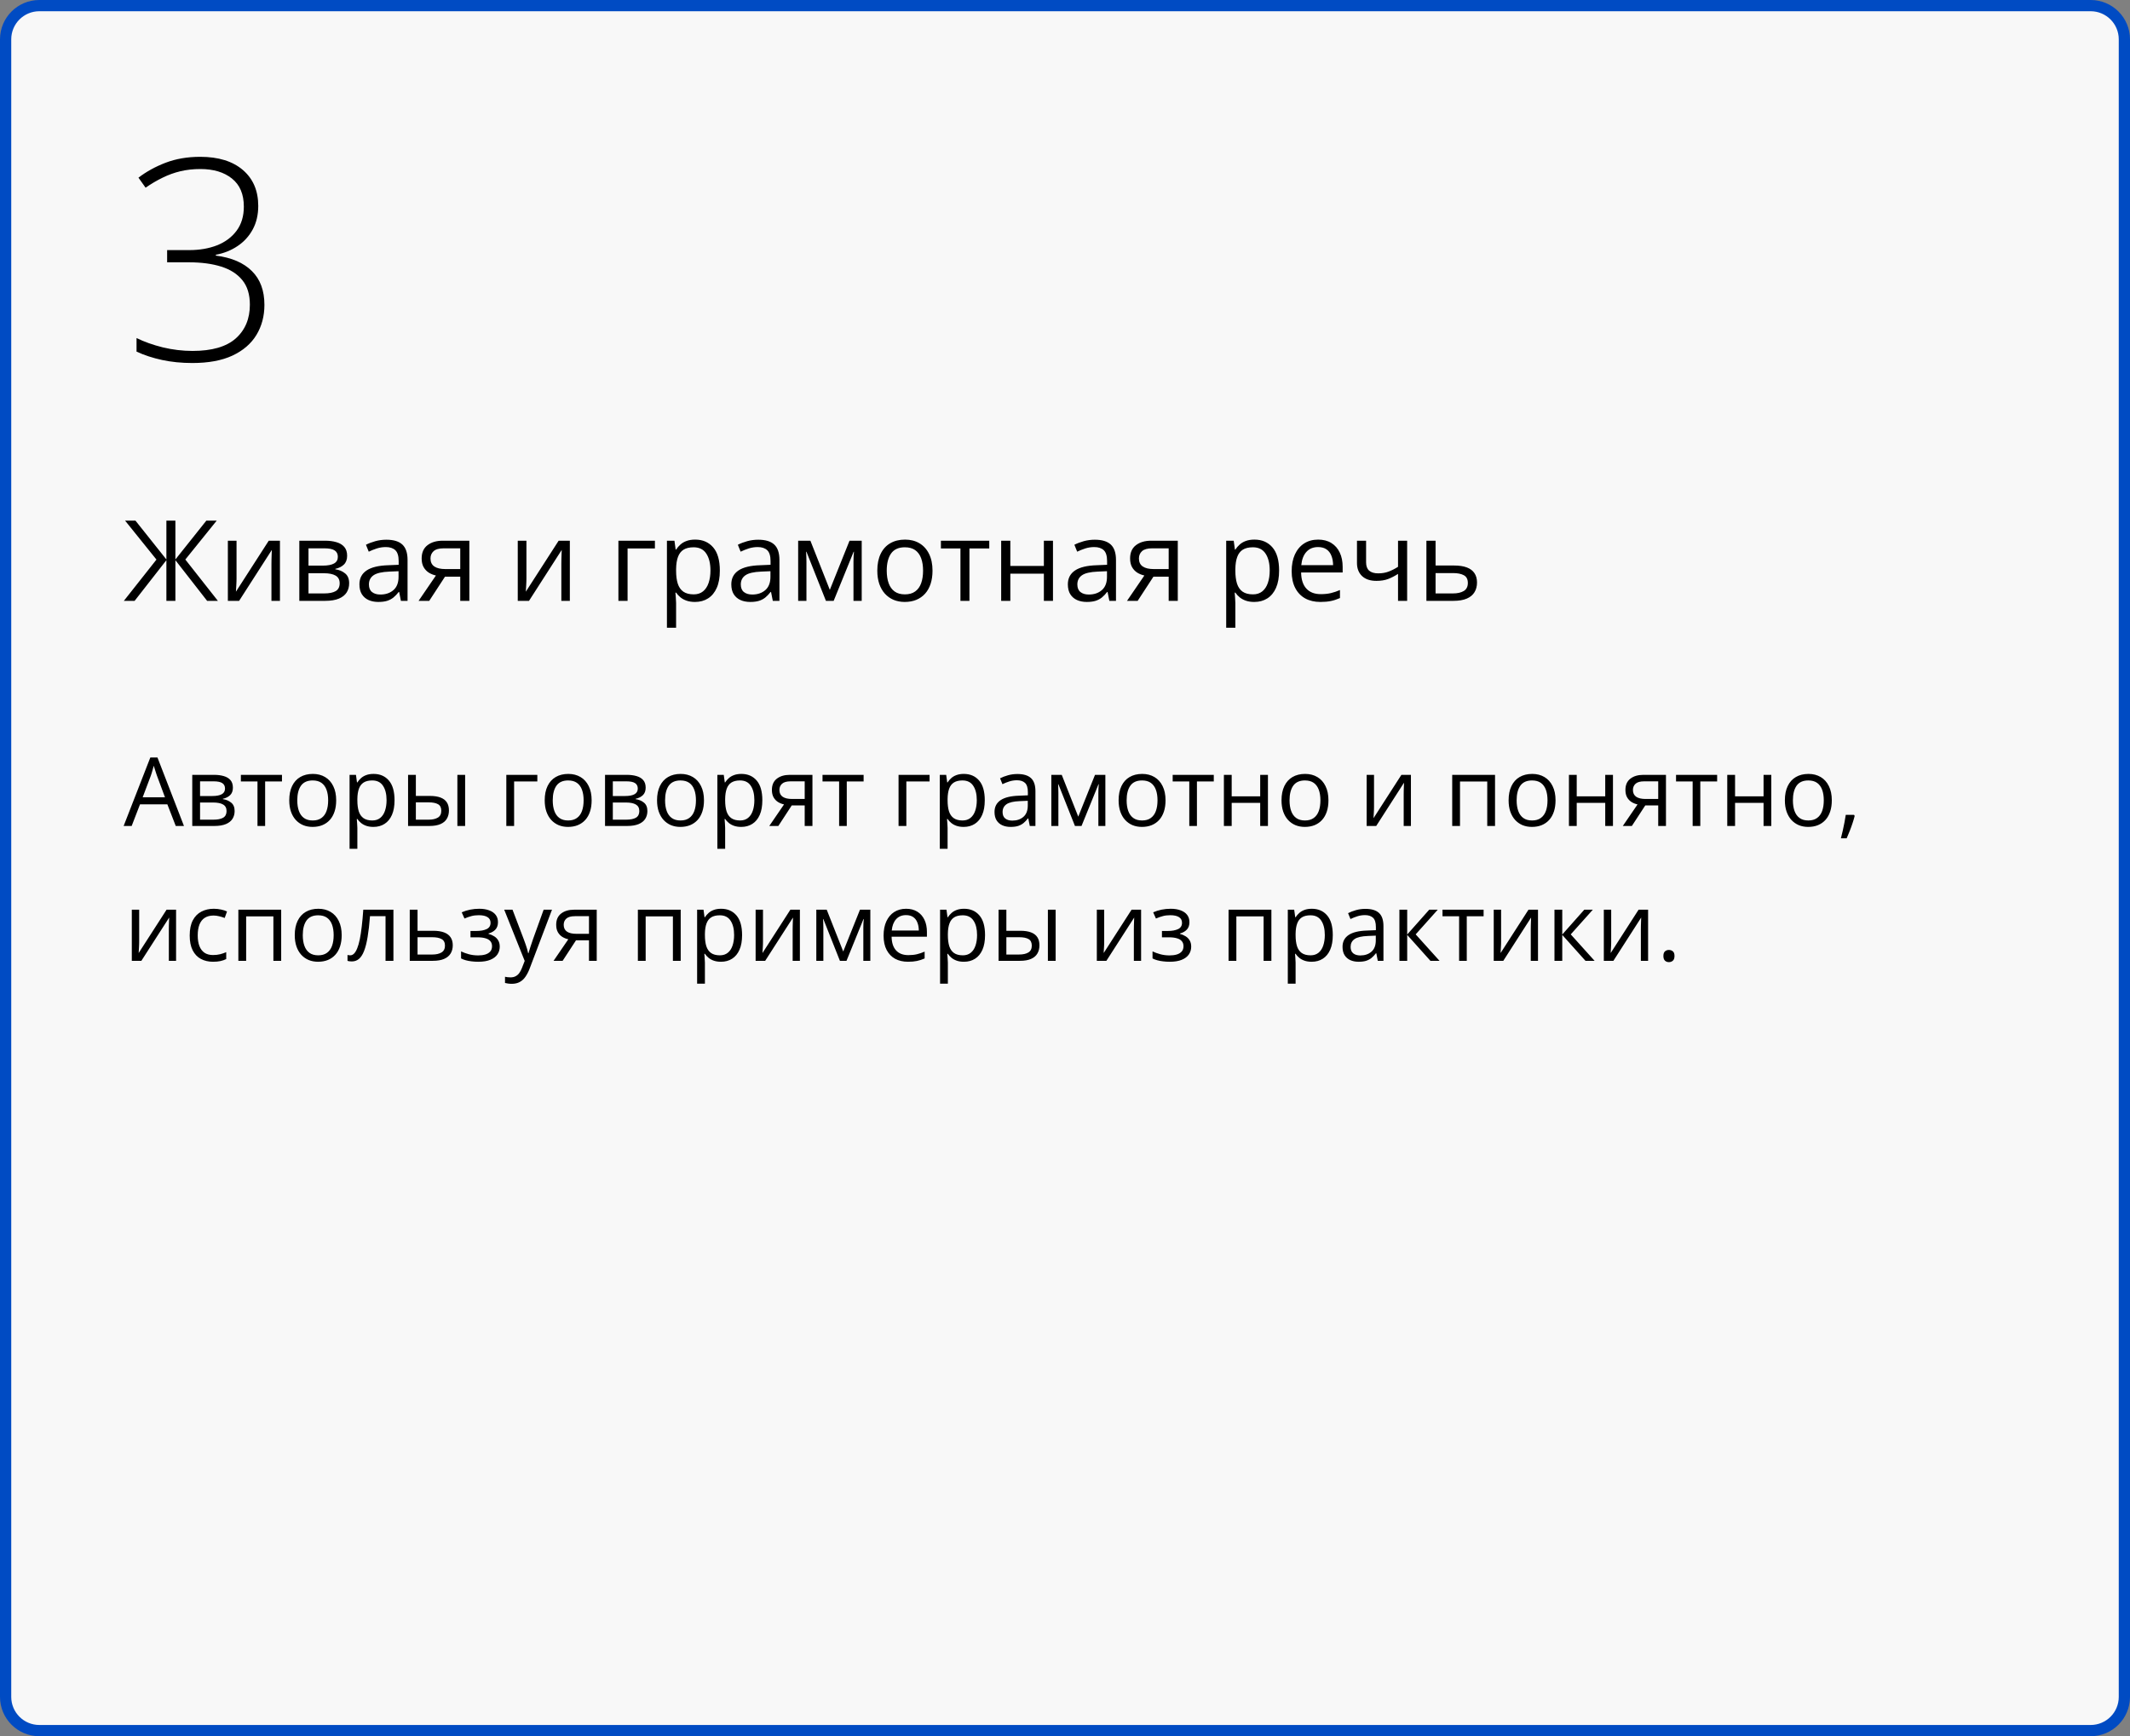 <?xml version="1.0" encoding="UTF-8"?> <svg xmlns="http://www.w3.org/2000/svg" width="379" height="309" viewBox="0 0 379 309" fill="none"><rect x="0" y="0" width="379" height="309" fill="#808080" stroke="none"/><path d="M372 1C375.314 1 378 3.686 378 7V302C378 305.314 375.314 308 372 308H7C3.686 308 1 305.314 1 302V7C1 3.686 3.686 1 7 1H372Z" fill="#F8F8F8" stroke="#004BC3" stroke-width="2" stroke-linejoin="round"></path><path d="M31.272 147L29.778 143.148H24.914L23.428 147H22L26.748 134.814H28.018L32.733 147H31.272ZM29.355 141.895L27.935 138.068C27.902 137.969 27.846 137.806 27.769 137.579C27.697 137.352 27.622 137.117 27.545 136.873C27.467 136.63 27.404 136.433 27.354 136.284C27.299 136.511 27.238 136.737 27.171 136.964C27.11 137.186 27.05 137.393 26.989 137.587C26.928 137.775 26.875 137.936 26.831 138.068L25.387 141.895H29.355ZM41.44 140.185C41.44 140.755 41.274 141.201 40.942 141.521C40.61 141.837 40.181 142.05 39.656 142.161V142.227C40.226 142.305 40.715 142.509 41.125 142.841C41.54 143.168 41.748 143.669 41.748 144.344C41.748 144.864 41.623 145.323 41.374 145.722C41.125 146.12 40.735 146.433 40.204 146.66C39.672 146.887 38.981 147 38.128 147H34.21V137.902H38.095C38.748 137.902 39.324 137.977 39.822 138.126C40.325 138.27 40.721 138.508 41.009 138.84C41.297 139.172 41.44 139.621 41.44 140.185ZM40.312 144.344C40.312 143.807 40.107 143.42 39.697 143.182C39.293 142.944 38.704 142.825 37.929 142.825H35.597V145.879H37.962C38.726 145.879 39.307 145.763 39.706 145.531C40.109 145.293 40.312 144.897 40.312 144.344ZM40.038 140.343C40.038 139.911 39.88 139.59 39.565 139.38C39.249 139.164 38.732 139.056 38.012 139.056H35.597V141.671H37.772C38.519 141.671 39.083 141.563 39.465 141.347C39.847 141.131 40.038 140.797 40.038 140.343ZM50.173 139.073H47.176V147H45.815V139.073H42.86V137.902H50.173V139.073ZM59.818 142.435C59.818 143.182 59.721 143.848 59.528 144.435C59.334 145.022 59.055 145.517 58.69 145.921C58.324 146.325 57.882 146.635 57.361 146.851C56.847 147.061 56.263 147.166 55.61 147.166C55.001 147.166 54.442 147.061 53.933 146.851C53.429 146.635 52.992 146.325 52.622 145.921C52.256 145.517 51.971 145.022 51.767 144.435C51.567 143.848 51.468 143.182 51.468 142.435C51.468 141.438 51.637 140.592 51.974 139.895C52.312 139.192 52.793 138.658 53.419 138.292C54.049 137.922 54.799 137.736 55.668 137.736C56.498 137.736 57.223 137.922 57.843 138.292C58.468 138.663 58.952 139.2 59.295 139.903C59.644 140.6 59.818 141.444 59.818 142.435ZM52.895 142.435C52.895 143.165 52.992 143.799 53.186 144.335C53.38 144.872 53.678 145.287 54.083 145.581C54.486 145.874 55.007 146.021 55.643 146.021C56.274 146.021 56.791 145.874 57.195 145.581C57.605 145.287 57.906 144.872 58.1 144.335C58.294 143.799 58.391 143.165 58.391 142.435C58.391 141.71 58.294 141.084 58.1 140.559C57.906 140.027 57.608 139.618 57.204 139.33C56.8 139.042 56.277 138.898 55.635 138.898C54.688 138.898 53.994 139.211 53.551 139.836C53.114 140.462 52.895 141.328 52.895 142.435ZM66.476 137.736C67.61 137.736 68.515 138.126 69.19 138.907C69.865 139.687 70.203 140.86 70.203 142.426C70.203 143.461 70.048 144.33 69.738 145.033C69.428 145.736 68.991 146.267 68.426 146.626C67.867 146.986 67.206 147.166 66.442 147.166C65.961 147.166 65.538 147.102 65.172 146.975C64.807 146.848 64.495 146.676 64.234 146.46C63.974 146.245 63.758 146.009 63.587 145.755H63.487C63.504 145.971 63.523 146.231 63.545 146.535C63.573 146.84 63.587 147.105 63.587 147.332V151.067H62.201V137.902H63.338L63.52 139.247H63.587C63.764 138.97 63.98 138.719 64.234 138.492C64.489 138.259 64.799 138.077 65.164 137.944C65.535 137.806 65.972 137.736 66.476 137.736ZM66.235 138.898C65.604 138.898 65.095 139.02 64.707 139.264C64.326 139.507 64.046 139.872 63.869 140.359C63.692 140.841 63.598 141.447 63.587 142.177V142.443C63.587 143.212 63.67 143.862 63.836 144.394C64.007 144.925 64.287 145.329 64.674 145.605C65.067 145.882 65.593 146.021 66.251 146.021C66.816 146.021 67.286 145.868 67.663 145.564C68.039 145.26 68.318 144.836 68.501 144.294C68.689 143.746 68.783 143.118 68.783 142.41C68.783 141.336 68.573 140.484 68.152 139.853C67.737 139.217 67.098 138.898 66.235 138.898ZM72.61 147V137.902H73.996V141.654H76.486C77.261 141.654 77.897 141.751 78.395 141.945C78.899 142.139 79.273 142.426 79.516 142.808C79.76 143.19 79.881 143.663 79.881 144.228C79.881 144.792 79.76 145.282 79.516 145.697C79.278 146.112 78.902 146.433 78.387 146.66C77.878 146.887 77.214 147 76.395 147H72.61ZM73.996 145.879H76.262C76.948 145.879 77.496 145.758 77.906 145.514C78.315 145.271 78.52 144.864 78.52 144.294C78.52 143.735 78.329 143.348 77.947 143.132C77.565 142.91 77.018 142.8 76.304 142.8H73.996V145.879ZM81.384 147V137.902H82.762V147H81.384ZM95.611 137.902V139.073H91.478V147H90.091V137.902H95.611ZM105.273 142.435C105.273 143.182 105.177 143.848 104.983 144.435C104.789 145.022 104.51 145.517 104.145 145.921C103.779 146.325 103.337 146.635 102.816 146.851C102.302 147.061 101.718 147.166 101.065 147.166C100.456 147.166 99.897 147.061 99.388 146.851C98.885 146.635 98.447 146.325 98.077 145.921C97.711 145.517 97.426 145.022 97.222 144.435C97.022 143.848 96.923 143.182 96.923 142.435C96.923 141.438 97.092 140.592 97.429 139.895C97.767 139.192 98.248 138.658 98.874 138.292C99.504 137.922 100.254 137.736 101.123 137.736C101.953 137.736 102.678 137.922 103.298 138.292C103.923 138.663 104.407 139.2 104.75 139.903C105.099 140.6 105.273 141.444 105.273 142.435ZM98.351 142.435C98.351 143.165 98.447 143.799 98.641 144.335C98.835 144.872 99.134 145.287 99.538 145.581C99.942 145.874 100.462 146.021 101.098 146.021C101.729 146.021 102.246 145.874 102.65 145.581C103.06 145.287 103.361 144.872 103.555 144.335C103.749 143.799 103.846 143.165 103.846 142.435C103.846 141.71 103.749 141.084 103.555 140.559C103.361 140.027 103.063 139.618 102.659 139.33C102.255 139.042 101.732 138.898 101.09 138.898C100.144 138.898 99.449 139.211 99.006 139.836C98.569 140.462 98.351 141.328 98.351 142.435ZM114.886 140.185C114.886 140.755 114.72 141.201 114.388 141.521C114.056 141.837 113.627 142.05 113.101 142.161V142.227C113.671 142.305 114.161 142.509 114.57 142.841C114.985 143.168 115.193 143.669 115.193 144.344C115.193 144.864 115.068 145.323 114.819 145.722C114.57 146.12 114.18 146.433 113.649 146.66C113.118 146.887 112.426 147 111.574 147H107.656V137.902H111.541C112.194 137.902 112.769 137.977 113.267 138.126C113.771 138.27 114.166 138.508 114.454 138.84C114.742 139.172 114.886 139.621 114.886 140.185ZM113.757 144.344C113.757 143.807 113.552 143.42 113.143 143.182C112.739 142.944 112.149 142.825 111.375 142.825H109.042V145.879H111.408C112.171 145.879 112.752 145.763 113.151 145.531C113.555 145.293 113.757 144.897 113.757 144.344ZM113.483 140.343C113.483 139.911 113.325 139.59 113.01 139.38C112.694 139.164 112.177 139.056 111.458 139.056H109.042V141.671H111.217C111.964 141.671 112.528 141.563 112.91 141.347C113.292 141.131 113.483 140.797 113.483 140.343ZM125.262 142.435C125.262 143.182 125.165 143.848 124.971 144.435C124.778 145.022 124.498 145.517 124.133 145.921C123.768 146.325 123.325 146.635 122.805 146.851C122.29 147.061 121.706 147.166 121.053 147.166C120.444 147.166 119.886 147.061 119.376 146.851C118.873 146.635 118.436 146.325 118.065 145.921C117.7 145.517 117.415 145.022 117.21 144.435C117.011 143.848 116.911 143.182 116.911 142.435C116.911 141.438 117.08 140.592 117.417 139.895C117.755 139.192 118.236 138.658 118.862 138.292C119.493 137.922 120.243 137.736 121.111 137.736C121.941 137.736 122.666 137.922 123.286 138.292C123.911 138.663 124.396 139.2 124.739 139.903C125.087 140.6 125.262 141.444 125.262 142.435ZM118.339 142.435C118.339 143.165 118.436 143.799 118.629 144.335C118.823 144.872 119.122 145.287 119.526 145.581C119.93 145.874 120.45 146.021 121.086 146.021C121.717 146.021 122.235 145.874 122.639 145.581C123.048 145.287 123.35 144.872 123.543 144.335C123.737 143.799 123.834 143.165 123.834 142.435C123.834 141.71 123.737 141.084 123.543 140.559C123.35 140.027 123.051 139.618 122.647 139.33C122.243 139.042 121.72 138.898 121.078 138.898C120.132 138.898 119.437 139.211 118.995 139.836C118.557 140.462 118.339 141.328 118.339 142.435ZM131.919 137.736C133.053 137.736 133.958 138.126 134.633 138.907C135.308 139.687 135.646 140.86 135.646 142.426C135.646 143.461 135.491 144.33 135.181 145.033C134.871 145.736 134.434 146.267 133.87 146.626C133.311 146.986 132.649 147.166 131.886 147.166C131.404 147.166 130.981 147.102 130.616 146.975C130.25 146.848 129.938 146.676 129.678 146.46C129.418 146.245 129.202 146.009 129.03 145.755H128.931C128.947 145.971 128.967 146.231 128.989 146.535C129.016 146.84 129.03 147.105 129.03 147.332V151.067H127.644V137.902H128.781L128.964 139.247H129.03C129.207 138.97 129.423 138.719 129.678 138.492C129.932 138.259 130.242 138.077 130.607 137.944C130.978 137.806 131.415 137.736 131.919 137.736ZM131.678 138.898C131.047 138.898 130.538 139.02 130.151 139.264C129.769 139.507 129.49 139.872 129.312 140.359C129.135 140.841 129.041 141.447 129.03 142.177V142.443C129.03 143.212 129.113 143.862 129.279 144.394C129.451 144.925 129.73 145.329 130.118 145.605C130.511 145.882 131.036 146.021 131.695 146.021C132.259 146.021 132.73 145.868 133.106 145.564C133.482 145.26 133.762 144.836 133.944 144.294C134.132 143.746 134.227 143.118 134.227 142.41C134.227 141.336 134.016 140.484 133.596 139.853C133.181 139.217 132.542 138.898 131.678 138.898ZM138.493 147H136.883L139.506 143.165C139.124 143.082 138.77 142.941 138.443 142.742C138.117 142.537 137.851 142.257 137.646 141.903C137.447 141.549 137.348 141.109 137.348 140.583C137.348 139.709 137.638 139.045 138.219 138.591C138.806 138.132 139.578 137.902 140.535 137.902H144.561V147H143.183V143.348H140.875L138.493 147ZM138.684 140.592C138.684 141.134 138.878 141.538 139.265 141.804C139.653 142.064 140.206 142.194 140.925 142.194H143.183V139.056H140.685C139.976 139.056 139.464 139.2 139.149 139.488C138.839 139.77 138.684 140.138 138.684 140.592ZM153.667 139.073H150.67V147H149.309V139.073H146.354V137.902H153.667V139.073ZM165.404 137.902V139.073H161.271V147H159.884V137.902H165.404ZM171.497 137.736C172.632 137.736 173.536 138.126 174.211 138.907C174.887 139.687 175.224 140.86 175.224 142.426C175.224 143.461 175.069 144.33 174.759 145.033C174.449 145.736 174.012 146.267 173.448 146.626C172.889 146.986 172.228 147.166 171.464 147.166C170.982 147.166 170.559 147.102 170.194 146.975C169.829 146.848 169.516 146.676 169.256 146.46C168.996 146.245 168.78 146.009 168.608 145.755H168.509C168.525 145.971 168.545 146.231 168.567 146.535C168.595 146.84 168.608 147.105 168.608 147.332V151.067H167.222V137.902H168.359L168.542 139.247H168.608C168.785 138.97 169.001 138.719 169.256 138.492C169.51 138.259 169.82 138.077 170.186 137.944C170.556 137.806 170.993 137.736 171.497 137.736ZM171.256 138.898C170.625 138.898 170.116 139.02 169.729 139.264C169.347 139.507 169.068 139.872 168.891 140.359C168.714 140.841 168.619 141.447 168.608 142.177V142.443C168.608 143.212 168.691 143.862 168.857 144.394C169.029 144.925 169.308 145.329 169.696 145.605C170.089 145.882 170.614 146.021 171.273 146.021C171.837 146.021 172.308 145.868 172.684 145.564C173.06 145.26 173.34 144.836 173.522 144.294C173.711 143.746 173.805 143.118 173.805 142.41C173.805 141.336 173.594 140.484 173.174 139.853C172.759 139.217 172.12 138.898 171.256 138.898ZM181.035 137.753C182.119 137.753 182.924 137.996 183.45 138.483C183.976 138.97 184.239 139.748 184.239 140.816V147H183.234L182.969 145.655H182.902C182.648 145.987 182.382 146.267 182.105 146.494C181.829 146.715 181.508 146.884 181.143 147C180.783 147.111 180.34 147.166 179.814 147.166C179.261 147.166 178.769 147.069 178.337 146.875C177.911 146.682 177.573 146.389 177.324 145.996C177.081 145.603 176.959 145.105 176.959 144.501C176.959 143.594 177.319 142.897 178.038 142.41C178.757 141.923 179.853 141.657 181.325 141.613L182.894 141.546V140.99C182.894 140.204 182.725 139.654 182.388 139.338C182.05 139.023 181.574 138.865 180.96 138.865C180.484 138.865 180.03 138.934 179.599 139.073C179.167 139.211 178.757 139.374 178.37 139.562L177.947 138.517C178.356 138.306 178.827 138.126 179.358 137.977C179.889 137.828 180.448 137.753 181.035 137.753ZM182.877 142.518L181.491 142.576C180.357 142.62 179.557 142.805 179.092 143.132C178.627 143.458 178.395 143.92 178.395 144.518C178.395 145.038 178.553 145.423 178.868 145.672C179.184 145.921 179.601 146.045 180.122 146.045C180.93 146.045 181.591 145.821 182.105 145.373C182.62 144.925 182.877 144.252 182.877 143.356V142.518ZM196.682 137.902V147H195.437V141.073C195.437 140.83 195.442 140.583 195.453 140.334C195.47 140.08 195.489 139.825 195.511 139.571H195.461L192.44 147H191.27L188.323 139.571H188.273C188.29 139.825 188.301 140.08 188.306 140.334C188.317 140.583 188.323 140.846 188.323 141.123V147H187.069V137.902H188.92L191.859 145.34L194.839 137.902H196.682ZM207.39 142.435C207.39 143.182 207.293 143.848 207.099 144.435C206.905 145.022 206.626 145.517 206.261 145.921C205.896 146.325 205.453 146.635 204.933 146.851C204.418 147.061 203.834 147.166 203.181 147.166C202.572 147.166 202.014 147.061 201.504 146.851C201.001 146.635 200.564 146.325 200.193 145.921C199.828 145.517 199.543 145.022 199.338 144.435C199.139 143.848 199.039 143.182 199.039 142.435C199.039 141.438 199.208 140.592 199.545 139.895C199.883 139.192 200.364 138.658 200.99 138.292C201.621 137.922 202.37 137.736 203.239 137.736C204.069 137.736 204.794 137.922 205.414 138.292C206.039 138.663 206.524 139.2 206.867 139.903C207.215 140.6 207.39 141.444 207.39 142.435ZM200.467 142.435C200.467 143.165 200.564 143.799 200.757 144.335C200.951 144.872 201.25 145.287 201.654 145.581C202.058 145.874 202.578 146.021 203.214 146.021C203.845 146.021 204.363 145.874 204.767 145.581C205.176 145.287 205.478 144.872 205.671 144.335C205.865 143.799 205.962 143.165 205.962 142.435C205.962 141.71 205.865 141.084 205.671 140.559C205.478 140.027 205.179 139.618 204.775 139.33C204.371 139.042 203.848 138.898 203.206 138.898C202.26 138.898 201.565 139.211 201.123 139.836C200.685 140.462 200.467 141.328 200.467 142.435ZM215.973 139.073H212.976V147H211.615V139.073H208.66V137.902H215.973V139.073ZM219.16 137.902V141.721H224.232V137.902H225.61V147H224.232V142.891H219.16V147H217.774V137.902H219.16ZM236.376 142.435C236.376 143.182 236.279 143.848 236.085 144.435C235.892 145.022 235.612 145.517 235.247 145.921C234.882 146.325 234.439 146.635 233.919 146.851C233.404 147.061 232.82 147.166 232.167 147.166C231.559 147.166 231 147.061 230.491 146.851C229.987 146.635 229.55 146.325 229.179 145.921C228.814 145.517 228.529 145.022 228.324 144.435C228.125 143.848 228.025 143.182 228.025 142.435C228.025 141.438 228.194 140.592 228.532 139.895C228.869 139.192 229.351 138.658 229.976 138.292C230.607 137.922 231.357 137.736 232.226 137.736C233.056 137.736 233.781 137.922 234.4 138.292C235.026 138.663 235.51 139.2 235.853 139.903C236.202 140.6 236.376 141.444 236.376 142.435ZM229.453 142.435C229.453 143.165 229.55 143.799 229.744 144.335C229.937 144.872 230.236 145.287 230.64 145.581C231.044 145.874 231.564 146.021 232.201 146.021C232.832 146.021 233.349 145.874 233.753 145.581C234.162 145.287 234.464 144.872 234.658 144.335C234.851 143.799 234.948 143.165 234.948 142.435C234.948 141.71 234.851 141.084 234.658 140.559C234.464 140.027 234.165 139.618 233.761 139.33C233.357 139.042 232.834 138.898 232.192 138.898C231.246 138.898 230.552 139.211 230.109 139.836C229.672 140.462 229.453 141.328 229.453 142.435ZM244.486 137.902V143.622C244.486 143.732 244.483 143.876 244.478 144.053C244.472 144.225 244.464 144.41 244.453 144.609C244.442 144.803 244.431 144.991 244.419 145.174C244.414 145.351 244.406 145.498 244.395 145.614L249.358 137.902H251.052V147H249.765V141.422C249.765 141.245 249.768 141.018 249.773 140.741C249.779 140.465 249.787 140.193 249.798 139.928C249.809 139.657 249.818 139.446 249.823 139.297L244.876 147H243.174V137.902H244.486ZM266.018 137.902V147H264.632V139.089H259.784V147H258.398V137.902H266.018ZM276.784 142.435C276.784 143.182 276.687 143.848 276.494 144.435C276.3 145.022 276.021 145.517 275.655 145.921C275.29 146.325 274.847 146.635 274.327 146.851C273.812 147.061 273.229 147.166 272.576 147.166C271.967 147.166 271.408 147.061 270.899 146.851C270.395 146.635 269.958 146.325 269.587 145.921C269.222 145.517 268.937 145.022 268.732 144.435C268.533 143.848 268.434 143.182 268.434 142.435C268.434 141.438 268.602 140.592 268.94 139.895C269.278 139.192 269.759 138.658 270.384 138.292C271.015 137.922 271.765 137.736 272.634 137.736C273.464 137.736 274.189 137.922 274.809 138.292C275.434 138.663 275.918 139.2 276.261 139.903C276.61 140.6 276.784 141.444 276.784 142.435ZM269.861 142.435C269.861 143.165 269.958 143.799 270.152 144.335C270.346 144.872 270.644 145.287 271.048 145.581C271.452 145.874 271.972 146.021 272.609 146.021C273.24 146.021 273.757 145.874 274.161 145.581C274.571 145.287 274.872 144.872 275.066 144.335C275.26 143.799 275.356 143.165 275.356 142.435C275.356 141.71 275.26 141.084 275.066 140.559C274.872 140.027 274.573 139.618 274.169 139.33C273.765 139.042 273.243 138.898 272.601 138.898C271.654 138.898 270.96 139.211 270.517 139.836C270.08 140.462 269.861 141.328 269.861 142.435ZM280.553 137.902V141.721H285.625V137.902H287.002V147H285.625V142.891H280.553V147H279.167V137.902H280.553ZM290.364 147H288.754L291.377 143.165C290.995 143.082 290.641 142.941 290.314 142.742C289.988 142.537 289.722 142.257 289.518 141.903C289.318 141.549 289.219 141.109 289.219 140.583C289.219 139.709 289.509 139.045 290.09 138.591C290.677 138.132 291.449 137.902 292.406 137.902H296.432V147H295.054V143.348H292.747L290.364 147ZM290.555 140.592C290.555 141.134 290.749 141.538 291.136 141.804C291.524 142.064 292.077 142.194 292.796 142.194H295.054V139.056H292.556C291.847 139.056 291.335 139.2 291.02 139.488C290.71 139.77 290.555 140.138 290.555 140.592ZM305.538 139.073H302.542V147H301.18V139.073H298.225V137.902H305.538V139.073ZM308.726 137.902V141.721H313.797V137.902H315.175V147H313.797V142.891H308.726V147H307.339V137.902H308.726ZM325.941 142.435C325.941 143.182 325.845 143.848 325.651 144.435C325.457 145.022 325.178 145.517 324.812 145.921C324.447 146.325 324.005 146.635 323.484 146.851C322.97 147.061 322.386 147.166 321.733 147.166C321.124 147.166 320.565 147.061 320.056 146.851C319.553 146.635 319.115 146.325 318.745 145.921C318.379 145.517 318.094 145.022 317.89 144.435C317.69 143.848 317.591 143.182 317.591 142.435C317.591 141.438 317.76 140.592 318.097 139.895C318.435 139.192 318.916 138.658 319.542 138.292C320.172 137.922 320.922 137.736 321.791 137.736C322.621 137.736 323.346 137.922 323.966 138.292C324.591 138.663 325.075 139.2 325.418 139.903C325.767 140.6 325.941 141.444 325.941 142.435ZM319.019 142.435C319.019 143.165 319.115 143.799 319.309 144.335C319.503 144.872 319.802 145.287 320.206 145.581C320.61 145.874 321.13 146.021 321.766 146.021C322.397 146.021 322.914 145.874 323.318 145.581C323.728 145.287 324.029 144.872 324.223 144.335C324.417 143.799 324.514 143.165 324.514 142.435C324.514 141.71 324.417 141.084 324.223 140.559C324.029 140.027 323.731 139.618 323.327 139.33C322.923 139.042 322.4 138.898 321.758 138.898C320.812 138.898 320.117 139.211 319.674 139.836C319.237 140.462 319.019 141.328 319.019 142.435ZM329.901 145.024L330.009 145.215C329.909 145.619 329.782 146.051 329.627 146.51C329.478 146.97 329.312 147.429 329.129 147.888C328.952 148.353 328.772 148.787 328.589 149.191H327.56C327.676 148.749 327.79 148.281 327.9 147.789C328.011 147.302 328.111 146.82 328.199 146.344C328.293 145.863 328.368 145.423 328.423 145.024H329.901ZM24.764 161.902V167.622C24.764 167.732 24.761 167.876 24.756 168.053C24.75 168.225 24.742 168.41 24.731 168.609C24.72 168.803 24.709 168.991 24.698 169.174C24.692 169.351 24.684 169.498 24.673 169.614L29.637 161.902H31.33V171H30.044V165.422C30.044 165.245 30.046 165.018 30.052 164.741C30.057 164.465 30.066 164.193 30.077 163.928C30.088 163.657 30.096 163.446 30.102 163.297L25.154 171H23.453V161.902H24.764ZM37.904 171.166C37.085 171.166 36.363 170.997 35.738 170.66C35.112 170.322 34.626 169.807 34.277 169.116C33.928 168.424 33.754 167.552 33.754 166.501C33.754 165.4 33.937 164.5 34.302 163.803C34.672 163.1 35.182 162.58 35.829 162.243C36.477 161.905 37.213 161.736 38.037 161.736C38.491 161.736 38.928 161.783 39.349 161.877C39.775 161.966 40.123 162.079 40.395 162.218L39.98 163.372C39.703 163.261 39.382 163.161 39.017 163.073C38.657 162.984 38.319 162.94 38.004 162.94C37.373 162.94 36.847 163.076 36.427 163.347C36.012 163.618 35.699 164.016 35.489 164.542C35.284 165.068 35.182 165.715 35.182 166.484C35.182 167.22 35.281 167.848 35.48 168.369C35.685 168.889 35.987 169.287 36.385 169.564C36.789 169.835 37.293 169.971 37.896 169.971C38.377 169.971 38.812 169.921 39.199 169.821C39.587 169.716 39.938 169.594 40.253 169.456V170.685C39.949 170.84 39.609 170.958 39.232 171.042C38.862 171.125 38.419 171.166 37.904 171.166ZM50.032 161.902V171H48.645V163.089H43.798V171H42.412V161.902H50.032ZM60.798 166.435C60.798 167.182 60.701 167.848 60.507 168.435C60.314 169.022 60.034 169.517 59.669 169.921C59.304 170.325 58.861 170.635 58.341 170.851C57.826 171.061 57.242 171.166 56.589 171.166C55.981 171.166 55.422 171.061 54.913 170.851C54.409 170.635 53.972 170.325 53.601 169.921C53.236 169.517 52.951 169.022 52.746 168.435C52.547 167.848 52.447 167.182 52.447 166.435C52.447 165.438 52.616 164.592 52.954 163.895C53.291 163.192 53.773 162.658 54.398 162.292C55.029 161.922 55.779 161.736 56.648 161.736C57.477 161.736 58.203 161.922 58.822 162.292C59.448 162.663 59.932 163.2 60.275 163.903C60.623 164.6 60.798 165.444 60.798 166.435ZM53.875 166.435C53.875 167.165 53.972 167.799 54.166 168.335C54.359 168.872 54.658 169.287 55.062 169.581C55.466 169.874 55.986 170.021 56.623 170.021C57.253 170.021 57.771 169.874 58.175 169.581C58.584 169.287 58.886 168.872 59.08 168.335C59.273 167.799 59.37 167.165 59.37 166.435C59.37 165.71 59.273 165.084 59.08 164.559C58.886 164.027 58.587 163.618 58.183 163.33C57.779 163.042 57.256 162.898 56.614 162.898C55.668 162.898 54.974 163.211 54.531 163.836C54.094 164.462 53.875 165.328 53.875 166.435ZM70.003 171H68.601V163.056H65.836C65.726 164.489 65.585 165.718 65.413 166.742C65.247 167.76 65.037 168.593 64.782 169.24C64.533 169.882 64.229 170.355 63.869 170.66C63.515 170.958 63.092 171.108 62.599 171.108C62.45 171.108 62.309 171.1 62.176 171.083C62.043 171.066 61.929 171.039 61.835 171V169.954C61.907 169.976 61.982 169.993 62.06 170.004C62.143 170.015 62.228 170.021 62.317 170.021C62.566 170.021 62.793 169.918 62.998 169.713C63.208 169.503 63.396 169.188 63.562 168.767C63.734 168.347 63.886 167.815 64.019 167.173C64.151 166.526 64.268 165.765 64.367 164.891C64.472 164.011 64.564 163.015 64.641 161.902H70.003V171ZM74.295 165.654H77.084C77.859 165.654 78.503 165.751 79.018 165.945C79.533 166.139 79.917 166.426 80.172 166.808C80.432 167.19 80.562 167.663 80.562 168.228C80.562 168.792 80.435 169.282 80.18 169.697C79.931 170.112 79.544 170.433 79.018 170.66C78.498 170.887 77.826 171 77.001 171H72.909V161.902H74.295V165.654ZM79.176 168.294C79.176 167.735 78.977 167.348 78.578 167.132C78.185 166.91 77.635 166.8 76.926 166.8H74.295V169.879H76.935C77.599 169.879 78.138 169.758 78.553 169.514C78.968 169.265 79.176 168.858 79.176 168.294ZM85.277 161.736C85.957 161.736 86.547 161.83 87.045 162.019C87.543 162.201 87.928 162.47 88.199 162.824C88.47 163.178 88.606 163.61 88.606 164.119C88.606 164.667 88.456 165.104 88.157 165.43C87.858 165.757 87.446 165.992 86.92 166.136V166.202C87.291 166.302 87.626 166.446 87.925 166.634C88.229 166.816 88.47 167.06 88.647 167.364C88.83 167.663 88.921 168.037 88.921 168.485C88.921 168.994 88.783 169.453 88.506 169.863C88.229 170.267 87.809 170.585 87.244 170.817C86.68 171.05 85.966 171.166 85.103 171.166C84.676 171.166 84.272 171.141 83.891 171.091C83.509 171.047 83.163 170.981 82.853 170.892C82.543 170.804 82.272 170.698 82.04 170.577V169.323C82.427 169.511 82.881 169.677 83.401 169.821C83.921 169.965 84.483 170.037 85.086 170.037C85.551 170.037 85.969 169.985 86.339 169.879C86.71 169.769 87.003 169.594 87.219 169.356C87.441 169.113 87.551 168.795 87.551 168.402C87.551 168.042 87.454 167.746 87.261 167.514C87.067 167.276 86.776 167.101 86.389 166.991C86.007 166.875 85.523 166.816 84.936 166.816H83.716V165.688H84.721C85.501 165.688 86.124 165.577 86.588 165.355C87.053 165.134 87.286 164.761 87.286 164.235C87.286 163.781 87.106 163.444 86.746 163.222C86.386 162.995 85.872 162.882 85.202 162.882C84.704 162.882 84.264 162.934 83.882 163.04C83.501 163.139 83.088 163.283 82.645 163.471L82.156 162.367C82.632 162.157 83.13 161.999 83.65 161.894C84.17 161.789 84.712 161.736 85.277 161.736ZM89.718 161.902H91.195L93.204 167.182C93.32 167.492 93.428 167.79 93.528 168.078C93.627 168.36 93.716 168.632 93.793 168.892C93.871 169.152 93.932 169.403 93.976 169.647H94.034C94.112 169.37 94.222 169.008 94.366 168.56C94.51 168.106 94.665 167.644 94.831 167.173L96.732 161.902H98.218L94.258 172.336C94.048 172.895 93.802 173.382 93.519 173.797C93.243 174.212 92.905 174.531 92.507 174.752C92.108 174.979 91.627 175.092 91.062 175.092C90.802 175.092 90.573 175.076 90.374 175.042C90.174 175.015 90.003 174.982 89.859 174.943V173.839C89.981 173.867 90.127 173.891 90.299 173.914C90.476 173.936 90.659 173.947 90.847 173.947C91.19 173.947 91.486 173.88 91.735 173.748C91.989 173.62 92.208 173.432 92.391 173.183C92.573 172.934 92.731 172.638 92.864 172.295L93.362 171.017L89.718 161.902ZM100.11 171H98.5L101.123 167.165C100.741 167.082 100.387 166.941 100.061 166.742C99.734 166.537 99.468 166.257 99.264 165.903C99.064 165.549 98.965 165.109 98.965 164.583C98.965 163.709 99.255 163.045 99.836 162.591C100.423 162.132 101.195 161.902 102.152 161.902H106.178V171H104.8V167.348H102.493L100.11 171ZM100.301 164.592C100.301 165.134 100.495 165.538 100.882 165.804C101.27 166.064 101.823 166.194 102.542 166.194H104.8V163.056H102.302C101.593 163.056 101.082 163.2 100.766 163.488C100.456 163.77 100.301 164.138 100.301 164.592ZM121.12 161.902V171H119.733V163.089H114.886V171H113.5V161.902H121.12ZM128.316 161.736C129.451 161.736 130.356 162.126 131.031 162.907C131.706 163.687 132.043 164.86 132.043 166.426C132.043 167.461 131.889 168.33 131.579 169.033C131.269 169.736 130.832 170.267 130.267 170.626C129.708 170.986 129.047 171.166 128.283 171.166C127.802 171.166 127.378 171.102 127.013 170.975C126.648 170.848 126.335 170.676 126.075 170.46C125.815 170.245 125.599 170.009 125.428 169.755H125.328C125.345 169.971 125.364 170.231 125.386 170.535C125.414 170.84 125.428 171.105 125.428 171.332V175.067H124.042V161.902H125.179L125.361 163.247H125.428C125.605 162.97 125.821 162.719 126.075 162.492C126.33 162.259 126.64 162.077 127.005 161.944C127.376 161.806 127.813 161.736 128.316 161.736ZM128.076 162.898C127.445 162.898 126.936 163.02 126.548 163.264C126.167 163.507 125.887 163.872 125.71 164.359C125.533 164.841 125.439 165.447 125.428 166.177V166.443C125.428 167.212 125.511 167.862 125.677 168.394C125.848 168.925 126.128 169.329 126.515 169.605C126.908 169.882 127.434 170.021 128.092 170.021C128.657 170.021 129.127 169.868 129.503 169.564C129.88 169.26 130.159 168.836 130.342 168.294C130.53 167.746 130.624 167.118 130.624 166.41C130.624 165.336 130.414 164.484 129.993 163.853C129.578 163.217 128.939 162.898 128.076 162.898ZM135.762 161.902V167.622C135.762 167.732 135.759 167.876 135.754 168.053C135.748 168.225 135.74 168.41 135.729 168.609C135.718 168.803 135.707 168.991 135.696 169.174C135.69 169.351 135.682 169.498 135.671 169.614L140.635 161.902H142.328V171H141.042V165.422C141.042 165.245 141.044 165.018 141.05 164.741C141.055 164.465 141.064 164.193 141.075 163.928C141.086 163.657 141.094 163.446 141.1 163.297L136.152 171H134.451V161.902H135.762ZM154.862 161.902V171H153.617V165.073C153.617 164.83 153.623 164.583 153.634 164.334C153.65 164.08 153.67 163.825 153.692 163.571H153.642L150.621 171H149.45L146.503 163.571H146.454C146.47 163.825 146.481 164.08 146.487 164.334C146.498 164.583 146.503 164.846 146.503 165.123V171H145.25V161.902H147.101L150.04 169.34L153.02 161.902H154.862ZM161.229 161.736C162.004 161.736 162.668 161.908 163.221 162.251C163.775 162.594 164.198 163.076 164.491 163.695C164.785 164.31 164.931 165.029 164.931 165.854V166.708H158.647C158.664 167.777 158.93 168.59 159.444 169.149C159.959 169.708 160.684 169.987 161.619 169.987C162.195 169.987 162.704 169.935 163.146 169.83C163.589 169.724 164.049 169.569 164.524 169.365V170.577C164.065 170.781 163.609 170.931 163.155 171.025C162.707 171.119 162.175 171.166 161.561 171.166C160.687 171.166 159.923 170.989 159.27 170.635C158.623 170.275 158.119 169.749 157.759 169.058C157.4 168.366 157.22 167.519 157.22 166.518C157.22 165.538 157.383 164.691 157.709 163.978C158.042 163.258 158.506 162.705 159.104 162.317C159.707 161.93 160.416 161.736 161.229 161.736ZM161.212 162.865C160.476 162.865 159.89 163.106 159.453 163.587C159.015 164.069 158.755 164.741 158.672 165.604H163.487C163.481 165.062 163.396 164.586 163.229 164.177C163.069 163.762 162.823 163.441 162.491 163.214C162.159 162.981 161.733 162.865 161.212 162.865ZM171.547 161.736C172.681 161.736 173.586 162.126 174.261 162.907C174.936 163.687 175.274 164.86 175.274 166.426C175.274 167.461 175.119 168.33 174.809 169.033C174.499 169.736 174.062 170.267 173.498 170.626C172.939 170.986 172.277 171.166 171.514 171.166C171.032 171.166 170.609 171.102 170.244 170.975C169.878 170.848 169.566 170.676 169.306 170.46C169.046 170.245 168.83 170.009 168.658 169.755H168.559C168.575 169.971 168.595 170.231 168.617 170.535C168.644 170.84 168.658 171.105 168.658 171.332V175.067H167.272V161.902H168.409L168.592 163.247H168.658C168.835 162.97 169.051 162.719 169.306 162.492C169.56 162.259 169.87 162.077 170.235 161.944C170.606 161.806 171.043 161.736 171.547 161.736ZM171.306 162.898C170.675 162.898 170.166 163.02 169.779 163.264C169.397 163.507 169.118 163.872 168.94 164.359C168.763 164.841 168.669 165.447 168.658 166.177V166.443C168.658 167.212 168.741 167.862 168.907 168.394C169.079 168.925 169.358 169.329 169.746 169.605C170.139 169.882 170.664 170.021 171.323 170.021C171.887 170.021 172.358 169.868 172.734 169.564C173.11 169.26 173.39 168.836 173.572 168.294C173.76 167.746 173.854 167.118 173.854 166.41C173.854 165.336 173.644 164.484 173.224 163.853C172.809 163.217 172.169 162.898 171.306 162.898ZM177.681 171V161.902H179.067V165.654H181.558C182.332 165.654 182.969 165.751 183.467 165.945C183.97 166.139 184.344 166.426 184.587 166.808C184.831 167.19 184.953 167.663 184.953 168.228C184.953 168.792 184.831 169.282 184.587 169.697C184.349 170.112 183.973 170.433 183.458 170.66C182.949 170.887 182.285 171 181.466 171H177.681ZM179.067 169.879H181.333C182.02 169.879 182.568 169.758 182.977 169.514C183.387 169.271 183.591 168.864 183.591 168.294C183.591 167.735 183.4 167.348 183.019 167.132C182.637 166.91 182.089 166.8 181.375 166.8H179.067V169.879ZM186.455 171V161.902H187.833V171H186.455ZM196.474 161.902V167.622C196.474 167.732 196.471 167.876 196.466 168.053C196.46 168.225 196.452 168.41 196.441 168.609C196.43 168.803 196.419 168.991 196.408 169.174C196.402 169.351 196.394 169.498 196.383 169.614L201.347 161.902H203.04V171H201.753V165.422C201.753 165.245 201.756 165.018 201.762 164.741C201.767 164.465 201.776 164.193 201.787 163.928C201.798 163.657 201.806 163.446 201.812 163.297L196.864 171H195.163V161.902H196.474ZM208.311 161.736C208.992 161.736 209.581 161.83 210.079 162.019C210.577 162.201 210.962 162.47 211.233 162.824C211.504 163.178 211.64 163.61 211.64 164.119C211.64 164.667 211.49 165.104 211.191 165.43C210.893 165.757 210.48 165.992 209.955 166.136V166.202C210.325 166.302 210.66 166.446 210.959 166.634C211.263 166.816 211.504 167.06 211.681 167.364C211.864 167.663 211.955 168.037 211.955 168.485C211.955 168.994 211.817 169.453 211.54 169.863C211.263 170.267 210.843 170.585 210.278 170.817C209.714 171.05 209 171.166 208.137 171.166C207.711 171.166 207.307 171.141 206.925 171.091C206.543 171.047 206.197 170.981 205.887 170.892C205.577 170.804 205.306 170.698 205.074 170.577V169.323C205.461 169.511 205.915 169.677 206.435 169.821C206.955 169.965 207.517 170.037 208.12 170.037C208.585 170.037 209.003 169.985 209.374 169.879C209.744 169.769 210.038 169.594 210.253 169.356C210.475 169.113 210.585 168.795 210.585 168.402C210.585 168.042 210.489 167.746 210.295 167.514C210.101 167.276 209.811 167.101 209.423 166.991C209.042 166.875 208.557 166.816 207.971 166.816H206.75V165.688H207.755C208.535 165.688 209.158 165.577 209.623 165.355C210.087 165.134 210.32 164.761 210.32 164.235C210.32 163.781 210.14 163.444 209.78 163.222C209.421 162.995 208.906 162.882 208.236 162.882C207.738 162.882 207.298 162.934 206.917 163.04C206.535 163.139 206.122 163.283 205.68 163.471L205.19 162.367C205.666 162.157 206.164 161.999 206.684 161.894C207.204 161.789 207.747 161.736 208.311 161.736ZM226.224 161.902V171H224.838V163.089H219.99V171H218.604V161.902H226.224ZM233.421 161.736C234.555 161.736 235.46 162.126 236.135 162.907C236.81 163.687 237.148 164.86 237.148 166.426C237.148 167.461 236.993 168.33 236.683 169.033C236.373 169.736 235.936 170.267 235.372 170.626C234.813 170.986 234.151 171.166 233.388 171.166C232.906 171.166 232.483 171.102 232.118 170.975C231.752 170.848 231.44 170.676 231.18 170.46C230.92 170.245 230.704 170.009 230.532 169.755H230.433C230.449 169.971 230.469 170.231 230.491 170.535C230.518 170.84 230.532 171.105 230.532 171.332V175.067H229.146V161.902H230.283L230.466 163.247H230.532C230.709 162.97 230.925 162.719 231.18 162.492C231.434 162.259 231.744 162.077 232.109 161.944C232.48 161.806 232.917 161.736 233.421 161.736ZM233.18 162.898C232.549 162.898 232.04 163.02 231.653 163.264C231.271 163.507 230.992 163.872 230.814 164.359C230.637 164.841 230.543 165.447 230.532 166.177V166.443C230.532 167.212 230.615 167.862 230.781 168.394C230.953 168.925 231.232 169.329 231.62 169.605C232.013 169.882 232.538 170.021 233.197 170.021C233.761 170.021 234.232 169.868 234.608 169.564C234.984 169.26 235.264 168.836 235.446 168.294C235.634 167.746 235.729 167.118 235.729 166.41C235.729 165.336 235.518 164.484 235.098 163.853C234.683 163.217 234.043 162.898 233.18 162.898ZM242.958 161.753C244.043 161.753 244.848 161.996 245.374 162.483C245.9 162.97 246.163 163.748 246.163 164.816V171H245.158L244.893 169.655H244.826C244.572 169.987 244.306 170.267 244.029 170.494C243.753 170.715 243.432 170.884 243.066 171C242.707 171.111 242.264 171.166 241.738 171.166C241.185 171.166 240.692 171.069 240.261 170.875C239.835 170.682 239.497 170.389 239.248 169.996C239.005 169.603 238.883 169.105 238.883 168.501C238.883 167.594 239.243 166.897 239.962 166.41C240.681 165.923 241.777 165.657 243.249 165.613L244.818 165.546V164.99C244.818 164.204 244.649 163.654 244.312 163.338C243.974 163.023 243.498 162.865 242.884 162.865C242.408 162.865 241.954 162.934 241.522 163.073C241.091 163.211 240.681 163.374 240.294 163.562L239.871 162.517C240.28 162.306 240.75 162.126 241.282 161.977C241.813 161.828 242.372 161.753 242.958 161.753ZM244.801 166.518L243.415 166.576C242.281 166.62 241.481 166.805 241.016 167.132C240.551 167.458 240.319 167.92 240.319 168.518C240.319 169.038 240.477 169.423 240.792 169.672C241.107 169.921 241.525 170.045 242.045 170.045C242.853 170.045 243.515 169.821 244.029 169.373C244.544 168.925 244.801 168.252 244.801 167.356V166.518ZM254.306 161.902H255.825L251.898 166.293L256.14 171H254.521L250.388 166.385V171H249.001V161.902H250.388V166.318L254.306 161.902ZM263.984 163.073H260.988V171H259.626V163.073H256.671V161.902H263.984V163.073ZM267.097 161.902V167.622C267.097 167.732 267.094 167.876 267.089 168.053C267.083 168.225 267.075 168.41 267.064 168.609C267.053 168.803 267.042 168.991 267.031 169.174C267.025 169.351 267.017 169.498 267.006 169.614L271.97 161.902H273.663V171H272.376V165.422C272.376 165.245 272.379 165.018 272.385 164.741C272.39 164.465 272.399 164.193 272.41 163.928C272.421 163.657 272.429 163.446 272.435 163.297L267.487 171H265.786V161.902H267.097ZM281.897 161.902H283.417L279.49 166.293L283.732 171H282.113L277.979 166.385V171H276.593V161.902H277.979V166.318L281.897 161.902ZM286.687 161.902V167.622C286.687 167.732 286.684 167.876 286.679 168.053C286.673 168.225 286.665 168.41 286.654 168.609C286.643 168.803 286.632 168.991 286.621 169.174C286.615 169.351 286.607 169.498 286.596 169.614L291.56 161.902H293.253V171H291.966V165.422C291.966 165.245 291.969 165.018 291.975 164.741C291.98 164.465 291.988 164.193 292 163.928C292.011 163.657 292.019 163.446 292.024 163.297L287.077 171H285.375V161.902H286.687ZM295.976 170.137C295.976 169.749 296.07 169.475 296.258 169.315C296.446 169.149 296.676 169.066 296.947 169.066C297.229 169.066 297.467 169.149 297.661 169.315C297.854 169.475 297.951 169.749 297.951 170.137C297.951 170.519 297.854 170.798 297.661 170.975C297.467 171.147 297.229 171.232 296.947 171.232C296.676 171.232 296.446 171.147 296.258 170.975C296.07 170.798 295.976 170.519 295.976 170.137Z" fill="black"></path><path d="M27.84 99.59L22.254 92.656H24.1L29.607 99.57V92.656H31.209V99.57L36.717 92.656H38.562L32.977 99.58L38.768 106.934H36.853L31.209 99.697V106.934H29.607V99.697L23.953 106.934H22.039L27.84 99.59ZM42.088 96.231V102.959C42.088 103.089 42.085 103.258 42.078 103.467C42.072 103.669 42.062 103.887 42.049 104.121C42.036 104.349 42.023 104.57 42.01 104.785C42.003 104.993 41.993 105.166 41.98 105.303L47.82 96.231H49.812V106.934H48.299V100.371C48.299 100.163 48.302 99.896 48.309 99.57C48.315 99.245 48.325 98.926 48.338 98.613C48.351 98.294 48.361 98.047 48.367 97.871L42.547 106.934H40.545V96.231H42.088ZM61.766 98.916C61.766 99.587 61.57 100.111 61.18 100.488C60.789 100.859 60.285 101.11 59.666 101.24V101.318C60.337 101.41 60.913 101.65 61.395 102.041C61.883 102.425 62.127 103.014 62.127 103.809C62.127 104.421 61.98 104.961 61.688 105.43C61.395 105.898 60.935 106.266 60.31 106.533C59.685 106.8 58.872 106.934 57.869 106.934H53.26V96.231H57.83C58.598 96.231 59.275 96.318 59.861 96.494C60.454 96.663 60.919 96.943 61.258 97.334C61.596 97.725 61.766 98.252 61.766 98.916ZM60.438 103.809C60.438 103.177 60.197 102.721 59.715 102.441C59.24 102.161 58.546 102.021 57.635 102.021H54.891V105.615H57.674C58.572 105.615 59.256 105.479 59.725 105.205C60.2 104.925 60.438 104.46 60.438 103.809ZM60.115 99.102C60.115 98.594 59.93 98.216 59.559 97.969C59.188 97.715 58.579 97.588 57.732 97.588H54.891V100.664H57.449C58.328 100.664 58.992 100.537 59.441 100.283C59.891 100.029 60.115 99.635 60.115 99.102ZM68.748 96.055C70.024 96.055 70.971 96.341 71.59 96.914C72.208 97.487 72.518 98.402 72.518 99.658V106.934H71.336L71.023 105.352H70.945C70.646 105.742 70.333 106.071 70.008 106.338C69.682 106.598 69.305 106.797 68.875 106.934C68.452 107.064 67.931 107.129 67.312 107.129C66.662 107.129 66.082 107.015 65.574 106.787C65.073 106.559 64.676 106.214 64.383 105.752C64.096 105.29 63.953 104.704 63.953 103.994C63.953 102.926 64.376 102.106 65.223 101.533C66.069 100.96 67.358 100.648 69.09 100.596L70.936 100.518V99.863C70.936 98.939 70.737 98.291 70.34 97.92C69.943 97.549 69.383 97.363 68.66 97.363C68.1 97.363 67.566 97.445 67.059 97.607C66.551 97.77 66.069 97.962 65.613 98.184L65.115 96.953C65.597 96.706 66.15 96.494 66.775 96.318C67.4 96.143 68.058 96.055 68.748 96.055ZM70.916 101.66L69.285 101.729C67.951 101.781 67.01 101.999 66.463 102.383C65.916 102.767 65.643 103.311 65.643 104.014C65.643 104.626 65.828 105.078 66.199 105.371C66.57 105.664 67.062 105.811 67.674 105.811C68.624 105.811 69.402 105.547 70.008 105.02C70.613 104.492 70.916 103.701 70.916 102.646V101.66ZM76.375 106.934H74.481L77.566 102.422C77.117 102.324 76.701 102.158 76.316 101.924C75.932 101.683 75.62 101.354 75.379 100.938C75.144 100.521 75.027 100.003 75.027 99.385C75.027 98.356 75.369 97.575 76.053 97.041C76.743 96.501 77.651 96.231 78.777 96.231H83.514V106.934H81.893V102.637H79.178L76.375 106.934ZM76.6 99.394C76.6 100.033 76.828 100.508 77.283 100.82C77.739 101.126 78.39 101.279 79.236 101.279H81.893V97.588H78.953C78.12 97.588 77.518 97.757 77.147 98.096C76.782 98.428 76.6 98.861 76.6 99.394ZM93.67 96.231V102.959C93.67 103.089 93.667 103.258 93.66 103.467C93.654 103.669 93.644 103.887 93.631 104.121C93.618 104.349 93.605 104.57 93.592 104.785C93.585 104.993 93.576 105.166 93.562 105.303L99.402 96.231H101.395V106.934H99.881V100.371C99.881 100.163 99.884 99.896 99.891 99.57C99.897 99.245 99.907 98.926 99.92 98.613C99.933 98.294 99.943 98.047 99.949 97.871L94.129 106.934H92.127V96.231H93.67ZM116.531 96.231V97.607H111.668V106.934H110.037V96.231H116.531ZM123.699 96.035C125.034 96.035 126.098 96.494 126.893 97.412C127.687 98.33 128.084 99.71 128.084 101.553C128.084 102.77 127.902 103.792 127.537 104.619C127.173 105.446 126.658 106.071 125.994 106.494C125.337 106.917 124.559 107.129 123.66 107.129C123.094 107.129 122.596 107.054 122.166 106.904C121.736 106.755 121.368 106.553 121.062 106.299C120.757 106.045 120.503 105.768 120.301 105.469H120.184C120.203 105.723 120.226 106.029 120.252 106.387C120.285 106.745 120.301 107.057 120.301 107.324V111.719H118.67V96.231H120.008L120.223 97.812H120.301C120.509 97.487 120.763 97.191 121.062 96.924C121.362 96.65 121.727 96.436 122.156 96.279C122.592 96.117 123.107 96.035 123.699 96.035ZM123.416 97.402C122.674 97.402 122.075 97.546 121.619 97.832C121.17 98.118 120.841 98.548 120.633 99.121C120.424 99.688 120.314 100.4 120.301 101.26V101.572C120.301 102.477 120.398 103.242 120.594 103.867C120.796 104.492 121.124 104.967 121.58 105.293C122.042 105.618 122.661 105.781 123.436 105.781C124.1 105.781 124.653 105.602 125.096 105.244C125.538 104.886 125.867 104.388 126.082 103.75C126.303 103.105 126.414 102.367 126.414 101.533C126.414 100.27 126.167 99.268 125.672 98.525C125.184 97.777 124.432 97.402 123.416 97.402ZM134.92 96.055C136.196 96.055 137.143 96.341 137.762 96.914C138.38 97.487 138.689 98.402 138.689 99.658V106.934H137.508L137.195 105.352H137.117C136.818 105.742 136.505 106.071 136.18 106.338C135.854 106.598 135.477 106.797 135.047 106.934C134.624 107.064 134.103 107.129 133.484 107.129C132.833 107.129 132.254 107.015 131.746 106.787C131.245 106.559 130.848 106.214 130.555 105.752C130.268 105.29 130.125 104.704 130.125 103.994C130.125 102.926 130.548 102.106 131.395 101.533C132.241 100.96 133.53 100.648 135.262 100.596L137.107 100.518V99.863C137.107 98.939 136.909 98.291 136.512 97.92C136.115 97.549 135.555 97.363 134.832 97.363C134.272 97.363 133.738 97.445 133.23 97.607C132.723 97.77 132.241 97.962 131.785 98.184L131.287 96.953C131.769 96.706 132.322 96.494 132.947 96.318C133.572 96.143 134.23 96.055 134.92 96.055ZM137.088 101.66L135.457 101.729C134.122 101.781 133.182 101.999 132.635 102.383C132.088 102.767 131.814 103.311 131.814 104.014C131.814 104.626 132 105.078 132.371 105.371C132.742 105.664 133.234 105.811 133.846 105.811C134.796 105.811 135.574 105.547 136.18 105.02C136.785 104.492 137.088 103.701 137.088 102.646V101.66ZM153.328 96.231V106.934H151.863V99.961C151.863 99.674 151.87 99.385 151.883 99.092C151.902 98.792 151.925 98.493 151.951 98.193H151.893L148.338 106.934H146.961L143.494 98.193H143.436C143.455 98.493 143.468 98.792 143.475 99.092C143.488 99.385 143.494 99.694 143.494 100.02V106.934H142.02V96.231H144.197L147.654 104.98L151.16 96.231H153.328ZM165.926 101.562C165.926 102.441 165.812 103.226 165.584 103.916C165.356 104.606 165.027 105.189 164.598 105.664C164.168 106.139 163.647 106.504 163.035 106.758C162.43 107.005 161.743 107.129 160.975 107.129C160.258 107.129 159.601 107.005 159.002 106.758C158.41 106.504 157.895 106.139 157.459 105.664C157.029 105.189 156.694 104.606 156.453 103.916C156.219 103.226 156.102 102.441 156.102 101.562C156.102 100.391 156.3 99.394 156.697 98.574C157.094 97.747 157.661 97.119 158.396 96.689C159.139 96.253 160.021 96.035 161.043 96.035C162.02 96.035 162.872 96.253 163.602 96.689C164.337 97.126 164.907 97.757 165.311 98.584C165.721 99.404 165.926 100.397 165.926 101.562ZM157.781 101.562C157.781 102.422 157.895 103.167 158.123 103.799C158.351 104.43 158.702 104.919 159.178 105.264C159.653 105.609 160.265 105.781 161.014 105.781C161.756 105.781 162.365 105.609 162.84 105.264C163.322 104.919 163.676 104.43 163.904 103.799C164.132 103.167 164.246 102.422 164.246 101.562C164.246 100.71 164.132 99.974 163.904 99.356C163.676 98.731 163.325 98.249 162.85 97.91C162.374 97.572 161.759 97.402 161.004 97.402C159.891 97.402 159.074 97.77 158.553 98.506C158.038 99.242 157.781 100.26 157.781 101.562ZM176.023 97.607H172.498V106.934H170.896V97.607H167.42V96.231H176.023V97.607ZM179.773 96.231V100.723H185.74V96.231H187.361V106.934H185.74V102.1H179.773V106.934H178.143V96.231H179.773ZM194.803 96.055C196.079 96.055 197.026 96.341 197.645 96.914C198.263 97.487 198.572 98.402 198.572 99.658V106.934H197.391L197.078 105.352H197C196.701 105.742 196.388 106.071 196.062 106.338C195.737 106.598 195.359 106.797 194.93 106.934C194.507 107.064 193.986 107.129 193.367 107.129C192.716 107.129 192.137 107.015 191.629 106.787C191.128 106.559 190.73 106.214 190.438 105.752C190.151 105.29 190.008 104.704 190.008 103.994C190.008 102.926 190.431 102.106 191.277 101.533C192.124 100.96 193.413 100.648 195.145 100.596L196.99 100.518V99.863C196.99 98.939 196.792 98.291 196.395 97.92C195.997 97.549 195.438 97.363 194.715 97.363C194.155 97.363 193.621 97.445 193.113 97.607C192.605 97.77 192.124 97.962 191.668 98.184L191.17 96.953C191.652 96.706 192.205 96.494 192.83 96.318C193.455 96.143 194.113 96.055 194.803 96.055ZM196.971 101.66L195.34 101.729C194.005 101.781 193.064 101.999 192.518 102.383C191.971 102.767 191.697 103.311 191.697 104.014C191.697 104.626 191.883 105.078 192.254 105.371C192.625 105.664 193.117 105.811 193.729 105.811C194.679 105.811 195.457 105.547 196.062 105.02C196.668 104.492 196.971 103.701 196.971 102.646V101.66ZM202.43 106.934H200.535L203.621 102.422C203.172 102.324 202.755 102.158 202.371 101.924C201.987 101.683 201.674 101.354 201.434 100.938C201.199 100.521 201.082 100.003 201.082 99.385C201.082 98.356 201.424 97.575 202.107 97.041C202.798 96.501 203.706 96.231 204.832 96.231H209.568V106.934H207.947V102.637H205.232L202.43 106.934ZM202.654 99.394C202.654 100.033 202.882 100.508 203.338 100.82C203.794 101.126 204.445 101.279 205.291 101.279H207.947V97.588H205.008C204.174 97.588 203.572 97.757 203.201 98.096C202.837 98.428 202.654 98.861 202.654 99.394ZM223.211 96.035C224.546 96.035 225.61 96.494 226.404 97.412C227.199 98.33 227.596 99.71 227.596 101.553C227.596 102.77 227.413 103.792 227.049 104.619C226.684 105.446 226.17 106.071 225.506 106.494C224.848 106.917 224.07 107.129 223.172 107.129C222.605 107.129 222.107 107.054 221.678 106.904C221.248 106.755 220.88 106.553 220.574 106.299C220.268 106.045 220.014 105.768 219.812 105.469H219.695C219.715 105.723 219.738 106.029 219.764 106.387C219.796 106.745 219.812 107.057 219.812 107.324V111.719H218.182V96.231H219.52L219.734 97.812H219.812C220.021 97.487 220.275 97.191 220.574 96.924C220.874 96.65 221.238 96.436 221.668 96.279C222.104 96.117 222.618 96.035 223.211 96.035ZM222.928 97.402C222.186 97.402 221.587 97.546 221.131 97.832C220.682 98.118 220.353 98.548 220.145 99.121C219.936 99.688 219.826 100.4 219.812 101.26V101.572C219.812 102.477 219.91 103.242 220.105 103.867C220.307 104.492 220.636 104.967 221.092 105.293C221.554 105.618 222.173 105.781 222.947 105.781C223.611 105.781 224.165 105.602 224.607 105.244C225.05 104.886 225.379 104.388 225.594 103.75C225.815 103.105 225.926 102.367 225.926 101.533C225.926 100.27 225.678 99.268 225.184 98.525C224.695 97.777 223.943 97.402 222.928 97.402ZM234.549 96.035C235.46 96.035 236.242 96.237 236.893 96.641C237.544 97.044 238.042 97.611 238.387 98.34C238.732 99.062 238.904 99.909 238.904 100.879V101.885H231.512C231.531 103.141 231.844 104.098 232.449 104.756C233.055 105.413 233.908 105.742 235.008 105.742C235.685 105.742 236.284 105.68 236.805 105.557C237.326 105.433 237.866 105.251 238.426 105.01V106.436C237.885 106.676 237.348 106.852 236.814 106.963C236.287 107.074 235.662 107.129 234.939 107.129C233.911 107.129 233.012 106.921 232.244 106.504C231.482 106.081 230.89 105.462 230.467 104.648C230.044 103.835 229.832 102.839 229.832 101.66C229.832 100.508 230.024 99.512 230.408 98.672C230.799 97.826 231.346 97.174 232.049 96.719C232.758 96.263 233.592 96.035 234.549 96.035ZM234.529 97.363C233.663 97.363 232.973 97.647 232.459 98.213C231.945 98.779 231.639 99.57 231.541 100.586H237.205C237.199 99.948 237.098 99.388 236.902 98.906C236.714 98.418 236.424 98.04 236.033 97.773C235.643 97.5 235.141 97.363 234.529 97.363ZM243.074 96.231V100.078C243.074 100.749 243.257 101.243 243.621 101.562C243.992 101.882 244.529 102.041 245.232 102.041C245.91 102.041 246.525 101.937 247.078 101.729C247.632 101.52 248.191 101.237 248.758 100.879V96.231H250.379V106.934H248.758V102.139C248.159 102.523 247.57 102.826 246.99 103.047C246.411 103.268 245.717 103.379 244.91 103.379C243.81 103.379 242.957 103.092 242.352 102.52C241.753 101.947 241.453 101.172 241.453 100.195V96.231H243.074ZM255.438 100.645H258.719C259.63 100.645 260.389 100.758 260.994 100.986C261.6 101.214 262.052 101.553 262.352 102.002C262.658 102.451 262.811 103.008 262.811 103.672C262.811 104.336 262.661 104.912 262.361 105.4C262.068 105.889 261.613 106.266 260.994 106.533C260.382 106.8 259.591 106.934 258.621 106.934H253.807V96.231H255.438V100.645ZM261.18 103.75C261.18 103.092 260.945 102.637 260.477 102.383C260.014 102.122 259.367 101.992 258.533 101.992H255.438V105.615H258.543C259.324 105.615 259.959 105.472 260.447 105.186C260.936 104.893 261.18 104.414 261.18 103.75Z" fill="black"></path><path d="M45.95 36.65C45.95 38.229 45.625 39.621 44.974 40.825C44.323 42.03 43.427 43.014 42.288 43.779C41.165 44.544 39.871 45.065 38.406 45.342V45.488C41.206 45.846 43.346 46.766 44.827 48.247C46.308 49.712 47.049 51.714 47.049 54.253C47.049 56.255 46.577 58.037 45.633 59.6C44.689 61.162 43.265 62.391 41.36 63.286C39.472 64.165 37.096 64.605 34.231 64.605C32.295 64.605 30.496 64.425 28.836 64.067C27.176 63.709 25.662 63.213 24.295 62.578V60.161C25.646 60.828 27.2 61.382 28.958 61.821C30.732 62.245 32.498 62.456 34.256 62.456C37.706 62.456 40.27 61.715 41.946 60.234C43.623 58.737 44.461 56.735 44.461 54.228C44.461 52.406 44.013 50.949 43.118 49.858C42.223 48.752 40.962 47.946 39.334 47.441C37.723 46.937 35.827 46.685 33.645 46.685H29.739V44.512H33.67C35.509 44.512 37.161 44.227 38.626 43.657C40.091 43.071 41.246 42.209 42.093 41.069C42.955 39.914 43.387 38.481 43.387 36.773C43.387 34.559 42.679 32.891 41.263 31.768C39.863 30.645 37.991 30.083 35.648 30.083C34.394 30.083 33.214 30.213 32.107 30.474C31.017 30.734 29.959 31.116 28.934 31.621C27.924 32.109 26.915 32.703 25.906 33.403L24.637 31.621C26.037 30.547 27.648 29.66 29.471 28.96C31.31 28.26 33.361 27.91 35.623 27.91C38.862 27.91 41.393 28.691 43.216 30.254C45.039 31.816 45.95 33.949 45.95 36.65Z" fill="black"></path></svg> 